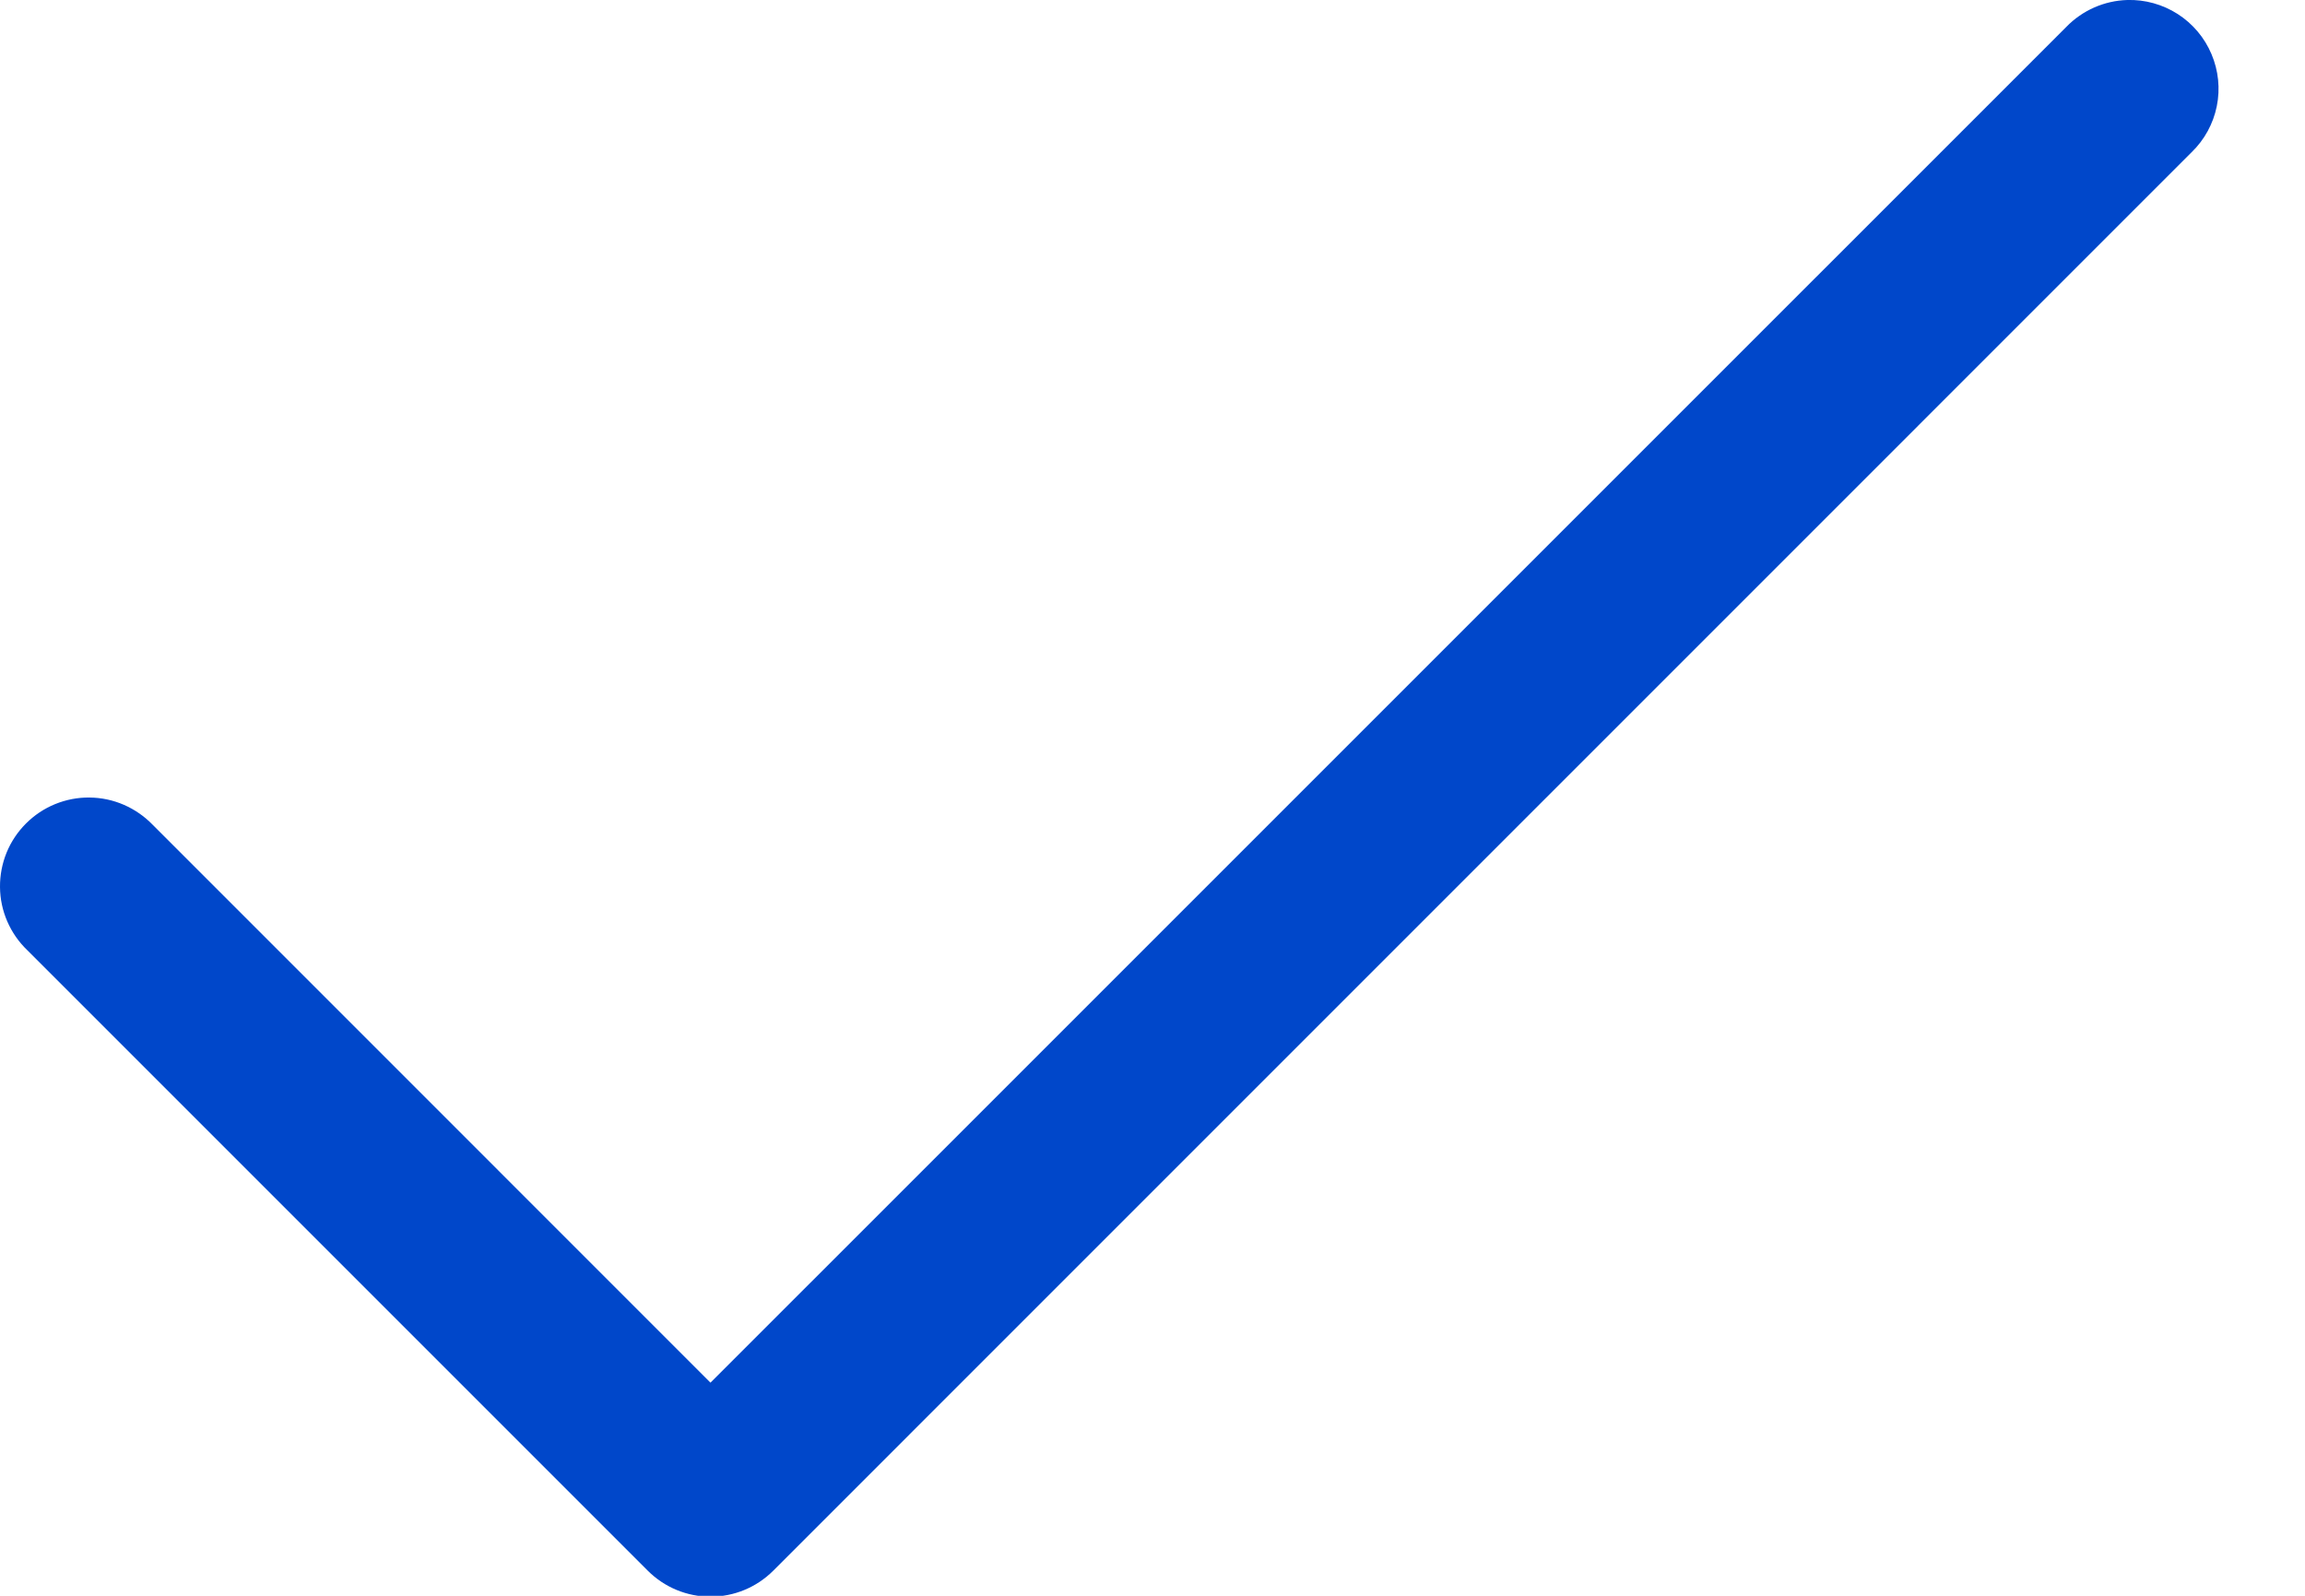 <?xml version="1.0" encoding="UTF-8"?> <svg xmlns="http://www.w3.org/2000/svg" width="26" height="18" viewBox="0 0 26 18" fill="none"> <path d="M23.995 0C23.735 0.008 23.489 0.117 23.308 0.303L8.014 15.596L1.722 9.303C1.629 9.207 1.519 9.131 1.397 9.078C1.275 9.025 1.143 8.997 1.01 8.996C0.877 8.994 0.745 9.02 0.622 9.07C0.499 9.12 0.387 9.195 0.293 9.289C0.199 9.383 0.124 9.495 0.074 9.618C0.024 9.741 -0.001 9.873 5.17615e-05 10.006C0.001 10.139 0.029 10.271 0.082 10.393C0.135 10.515 0.211 10.625 0.307 10.717L7.307 17.717C7.495 17.905 7.749 18.01 8.014 18.01C8.28 18.01 8.534 17.905 8.722 17.717L24.721 1.717C24.866 1.577 24.965 1.396 25.005 1.198C25.045 1.001 25.024 0.796 24.945 0.61C24.867 0.425 24.734 0.267 24.564 0.158C24.395 0.05 24.196 -0.006 23.995 0Z" fill="#0047CA"></path> </svg> 